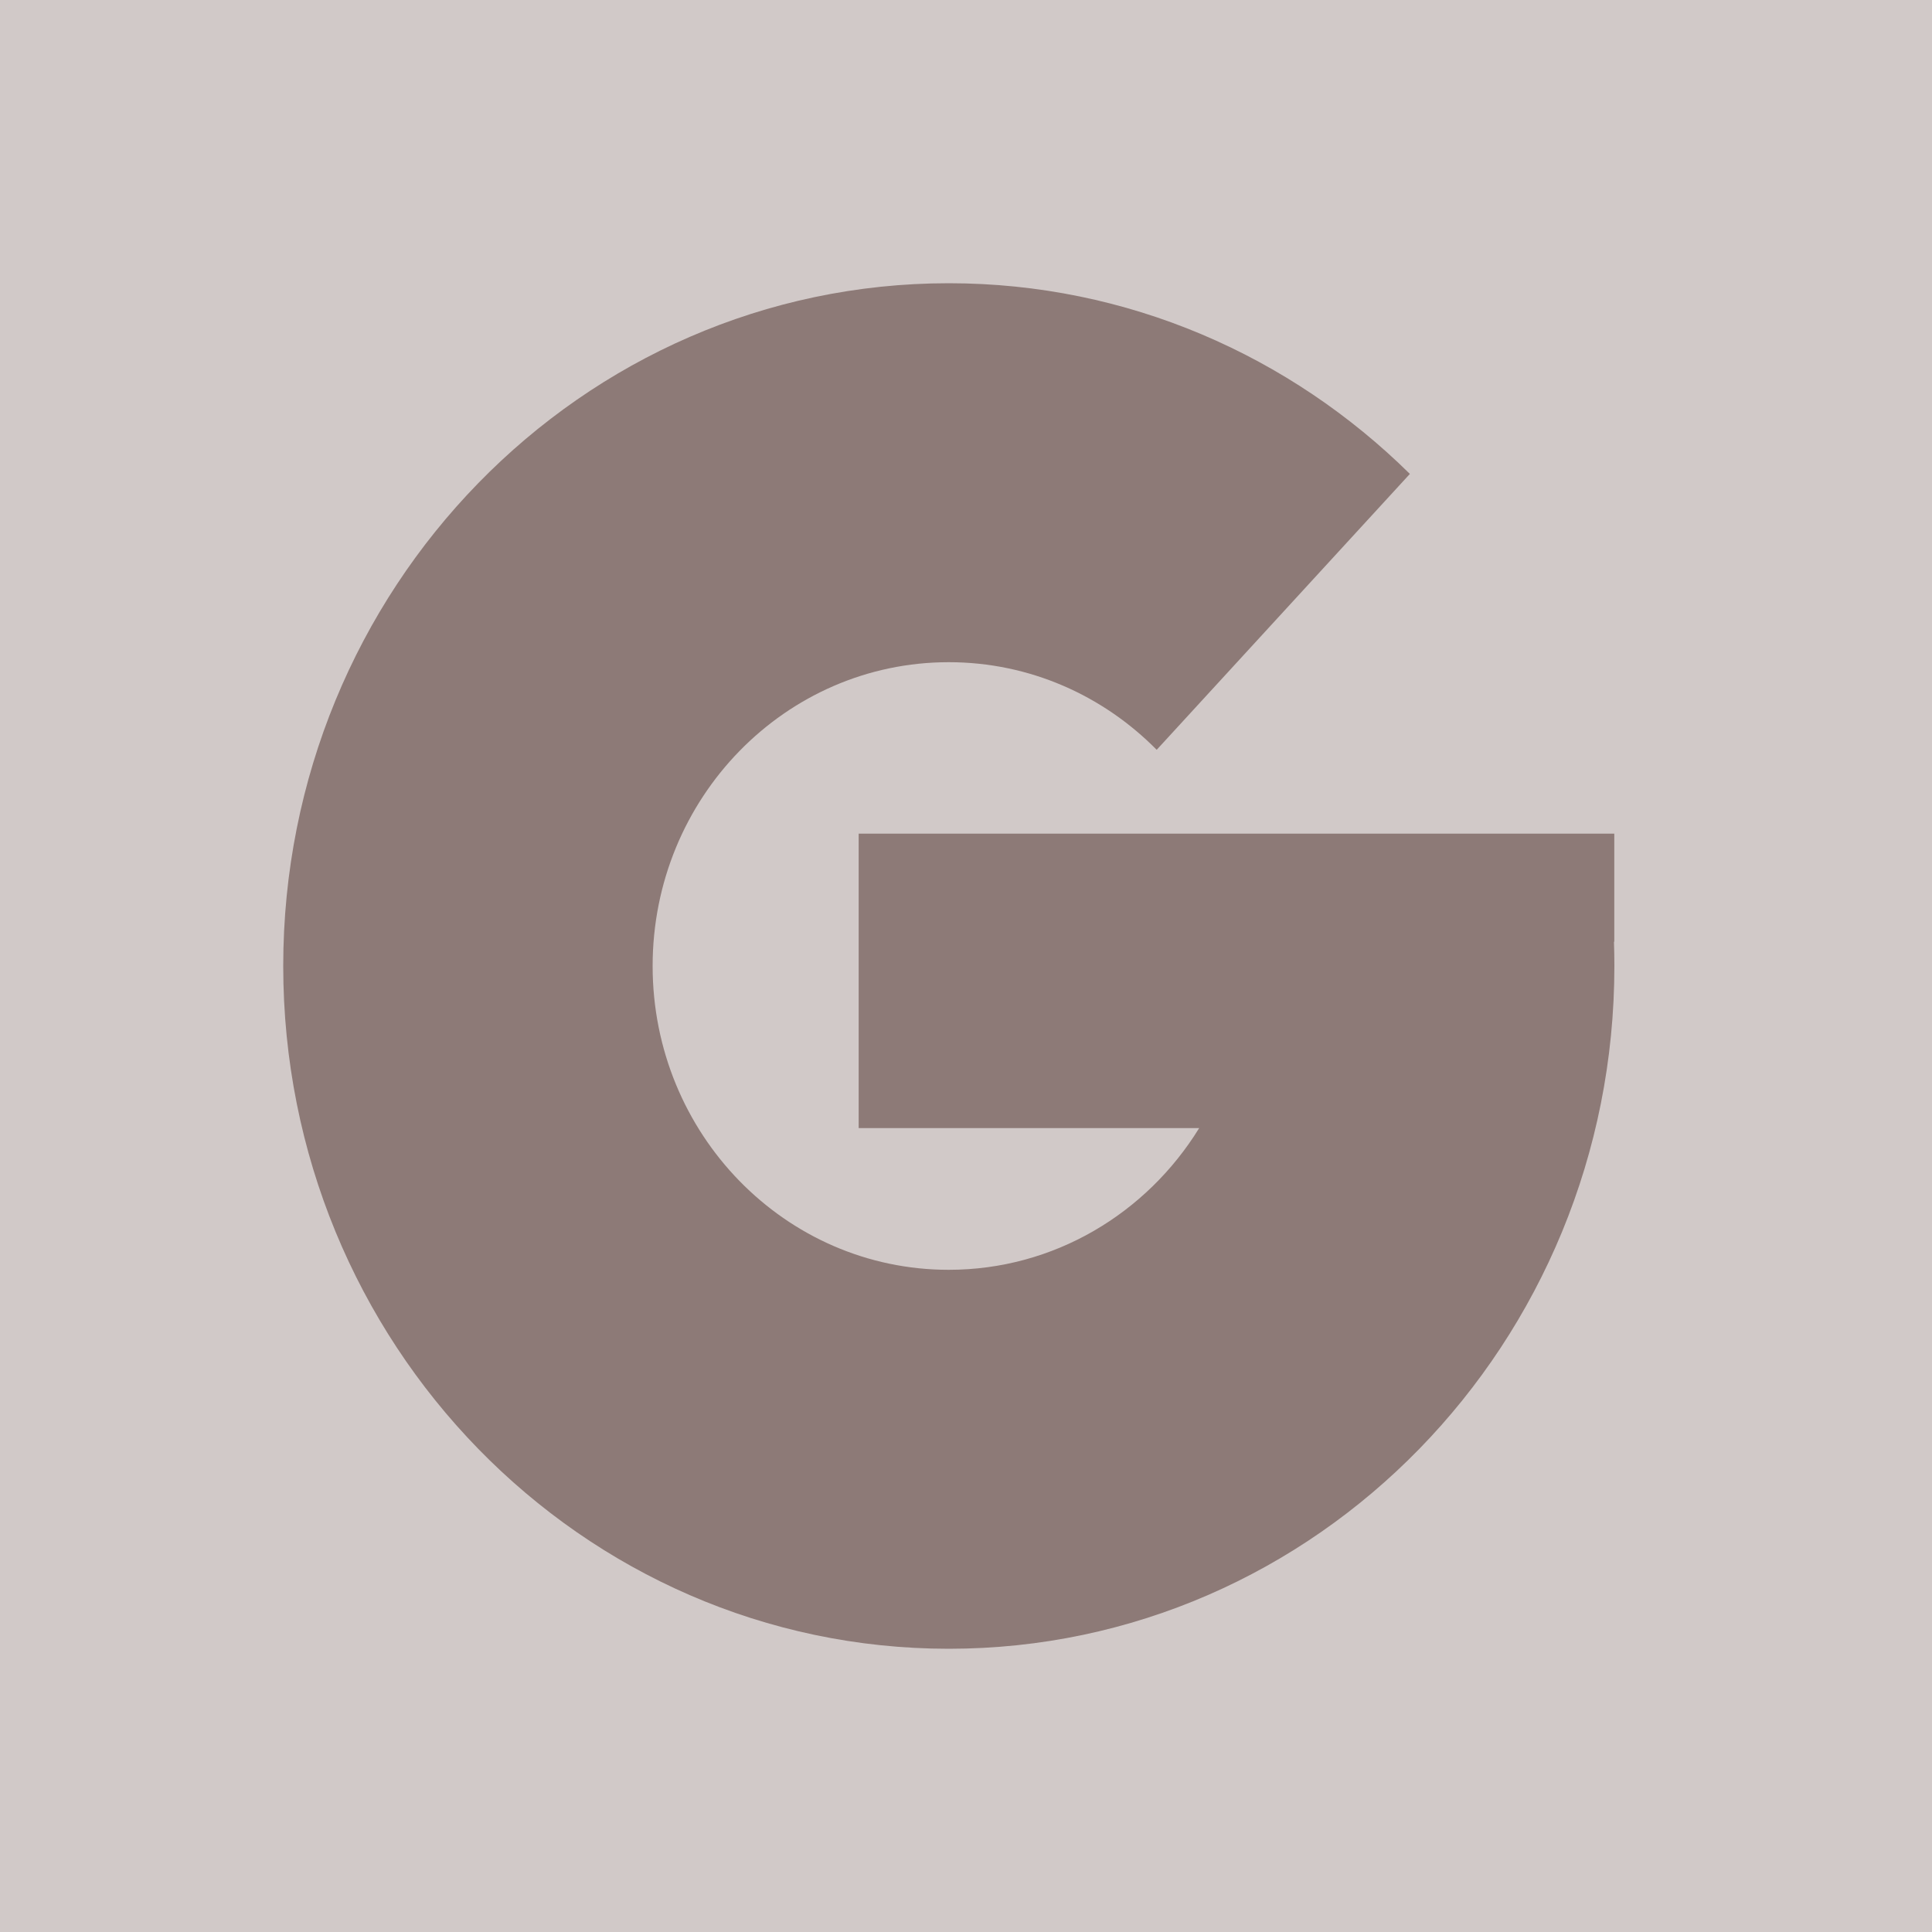<?xml version="1.0" encoding="UTF-8"?> <svg xmlns="http://www.w3.org/2000/svg" width="200" height="200" viewBox="0 0 200 200" fill="none"><g clip-path="url(#clip0_9_2)"><path d="M200 0H0V200H200V0Z" fill="#8D7A77" fill-opacity="0.4"></path><path fill-rule="evenodd" clip-rule="evenodd" d="M167.077 97.49H167.11V86.3H164.32H91.88H88.89V116.78H124.138C118.709 125.596 109.127 131.45 98.21 131.45C81.28 131.45 67.56 117.37 67.56 100C67.56 82.63 81.28 68.55 98.21 68.55C106.6 68.55 114.2 72.01 119.74 77.62L145.95 49.06C133.57 36.84 116.75 29.32 98.22 29.32C60.17 29.32 29.32 60.97 29.32 100C29.32 139.03 60.17 170.68 98.22 170.68C136.27 170.68 167.12 139.03 167.12 100C167.12 99.16 167.106 98.323 167.077 97.49Z" fill="#8D7A77"></path></g><defs><clipPath id="clip0_9_2"><rect width="200" height="200" fill="white"></rect></clipPath></defs></svg> 